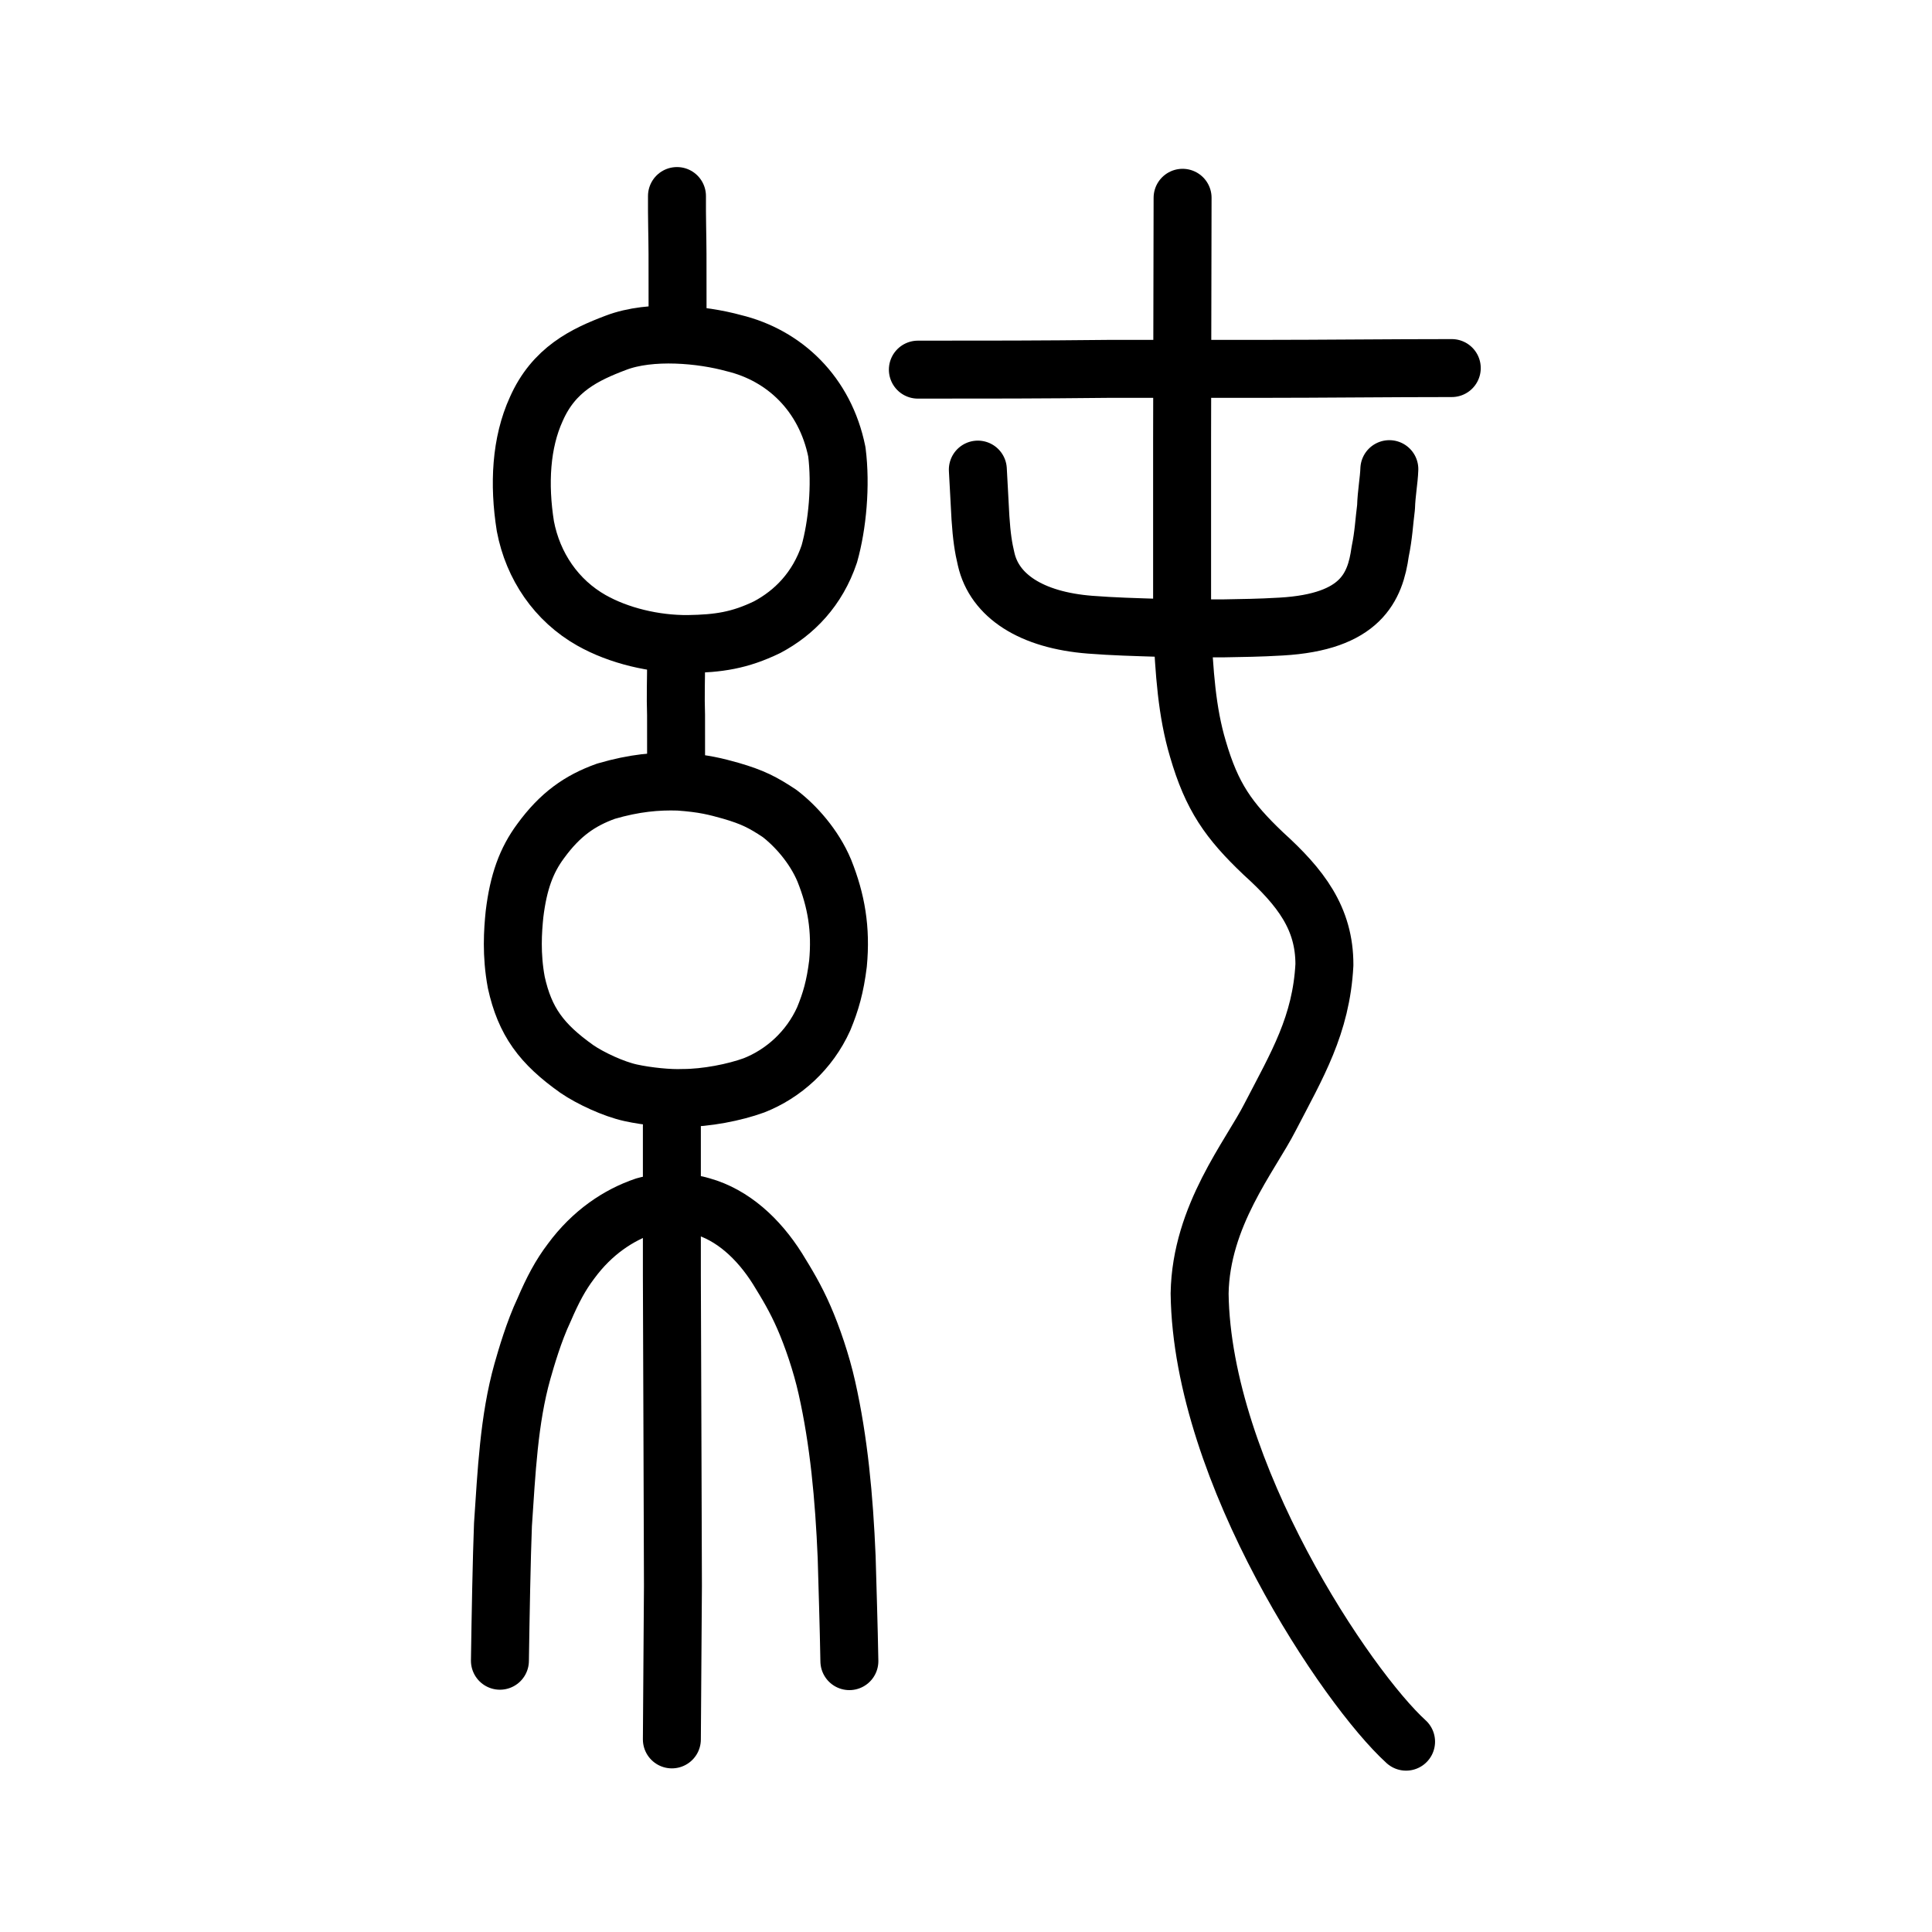 <?xml version="1.0" encoding="UTF-8" standalone="no"?>
<!-- Created with Inkscape (http://www.inkscape.org/) -->

<svg
   xmlns:dc="http://purl.org/dc/elements/1.1/"
   xmlns:cc="http://creativecommons.org/ns#"
   xmlns:rdf="http://www.w3.org/1999/02/22-rdf-syntax-ns#"
   xmlns:svg="http://www.w3.org/2000/svg"
   xmlns="http://www.w3.org/2000/svg"
   xmlns:sodipodi="http://sodipodi.sourceforge.net/DTD/sodipodi-0.dtd"
   xmlns:inkscape="http://www.inkscape.org/namespaces/inkscape"
   width="200px"
   height="200px"
   viewBox="0 0 200 200"
   version="1.1"
   id="SVGRoot"
   inkscape:version="0.92.3 (2405546, 2018-03-11)"
   sodipodi:docname="7d14ss.svg">
  <sodipodi:namedview
     id="base"
     pagecolor="#ffffff"
     bordercolor="#666666"
     borderopacity="1.0"
     inkscape:pageopacity="0.0"
     inkscape:pageshadow="2"
     inkscape:zoom="2.185"
     inkscape:cx="60.995752"
     inkscape:cy="105.90266"
     inkscape:document-units="px"
     inkscape:current-layer="layer1"
     showgrid="true"
     inkscape:window-width="1333"
     inkscape:window-height="870"
     inkscape:window-x="396"
     inkscape:window-y="124"
     inkscape:window-maximized="0"
     inkscape:snap-global="false"
     showguides="true">
    <inkscape:grid
       type="xygrid"
       id="grid4562" />
  </sodipodi:namedview>
  <defs
     id="defs4546">
    <pattern
       y="0"
       x="0"
       height="6"
       width="6"
       patternUnits="userSpaceOnUse"
       id="EMFhbasepattern" />
  </defs>
  <g
     id="layer1"
     inkscape:groupmode="layer"
     inkscape:label="レイヤー 1">
    <path
       style="opacity:1;vector-effect:none;fill:none;fill-opacity:1;stroke:#000000;stroke-width:6;stroke-linecap:round;stroke-linejoin:miter;stroke-miterlimit:4;stroke-dasharray:none;stroke-dashoffset:0;stroke-opacity:1"
       d="m 70.08,20.294 c -0.017,2.208 0.051,4.312 0.056,6.001 -0.004,3.145 0.005,4.075 0.005,5.59"
       id="path6087"
       inkscape:connector-curvature="0"
       sodipodi:nodetypes="ccc" />
    <path
       style="opacity:1;vector-effect:none;fill:none;fill-opacity:1;stroke:#000000;stroke-width:6;stroke-linecap:round;stroke-linejoin:miter;stroke-miterlimit:4;stroke-dasharray:none;stroke-dashoffset:0;stroke-opacity:1"
       d="m 69.988,68.599 c 5.9e-5,1.682 -0.07,3.486 -0.003,5.425 -0.006,1.422 0.003,3.006 0.003,4.647"
       id="path6087-0"
       inkscape:connector-curvature="0"
       sodipodi:nodetypes="ccc" />
    <path
       style="opacity:1;vector-effect:none;fill:none;fill-opacity:1;stroke:#000000;stroke-width:6;stroke-linecap:butt;stroke-linejoin:round;stroke-miterlimit:4;stroke-dasharray:none;stroke-dashoffset:0;stroke-opacity:1"
       d="m 53.443,101.682 c -0.534,-2.875 -0.355,-5.32 -0.181,-7.046 0.406,-3.335 1.224,-5.573 2.712,-7.577 2,-2.741 4.041,-4.181 6.756,-5.153 2.951,-0.865 5.325,-1.066 7.546,-0.994 2.608,0.184 3.82,0.512 5.403,0.955 2.243,0.656 3.285,1.19 5.015,2.337 1.646,1.254 3.58,3.394 4.637,5.922 1.24,3.103 1.756,6.052 1.417,9.634 -0.296,2.38 -0.742,3.933 -1.478,5.71 -1.472,3.266 -4.162,5.683 -7.215,6.884 -2.002,0.73 -4.955,1.314 -7.388,1.309 -1.342,0.062 -3.627,-0.153 -5.377,-0.537 -1.764,-0.383 -4.182,-1.508 -5.584,-2.471 -3.645,-2.59 -5.364,-4.887 -6.264,-8.973 z"
       id="path6089-4"
       inkscape:connector-curvature="0"
       sodipodi:nodetypes="ccccccccccccccc" />
    <path
       style="opacity:1;vector-effect:none;fill:none;fill-opacity:1;stroke:#000000;stroke-width:6;stroke-linecap:round;stroke-linejoin:miter;stroke-miterlimit:4;stroke-dasharray:none;stroke-dashoffset:0;stroke-opacity:1"
       d="m 69.552,180.061 0.11,-15.878 -0.055,-16.653 -0.055,-15.491 v -15.491"
       id="path6087-7"
       inkscape:connector-curvature="0"
       sodipodi:nodetypes="ccccc" />
    <path
       style="opacity:1;vector-effect:none;fill:none;fill-opacity:1;stroke:#000000;stroke-width:6;stroke-linecap:round;stroke-linejoin:round;stroke-miterlimit:4;stroke-dasharray:none;stroke-dashoffset:0;stroke-opacity:1"
       d="m 51.752,171.918 c 0.068,-4.642 0.178,-10.637 0.315,-14.087 0.371,-5.426 0.605,-10.861 2.013,-15.868 0.393,-1.377 1.18,-4.112 2.249,-6.379 0.883,-2.056 1.694,-3.59 2.793,-5.034 2.182,-2.965 4.912,-4.774 7.613,-5.688 1.687,-0.478 4.142,-0.532 5.901,0 3.19,0.892 5.867,3.332 7.845,6.469 1.005,1.627 1.885,3.088 2.736,5.04 0.851,1.94 1.81,4.717 2.385,7.298 1.234,5.491 1.782,11.312 2.044,17.536 0.066,2.361 0.225,7.407 0.281,10.755"
       id="path6755"
       inkscape:connector-curvature="0"
       sodipodi:nodetypes="cccccccccccc" />
    <path
       style="opacity:1;vector-effect:none;fill:none;fill-opacity:1;stroke:#000000;stroke-width:6;stroke-linecap:butt;stroke-linejoin:round;stroke-miterlimit:4;stroke-dasharray:none;stroke-dashoffset:0;stroke-opacity:1"
       d="m 61.237,64.223 c -3.641,-2.058 -6.065,-5.613 -6.851,-9.751 -0.694,-4.35 -0.46,-8.647 1.13,-12.123 1.812,-4.111 5.004,-5.641 8.239,-6.864 3.641,-1.395 8.936,-0.866 12.196,0.033 5.237,1.26 9.463,5.236 10.68,11.259 0.442,3.475 0.057,7.594 -0.781,10.561 -1.219,3.636 -3.615,6.089 -6.433,7.585 -2.856,1.381 -5.037,1.697 -8.183,1.748 -3.503,0.03 -7.208,-0.873 -9.996,-2.449 z"
       id="path6089-6-8"
       inkscape:connector-curvature="0"
       sodipodi:nodetypes="cccccccccc" />
    <path
       id="path829"
       d="m 101.226,48.613 c 0.07,1.52 0.199,3.42 0.269,4.988 0.129,1.948 0.304,3.088 0.59,4.275 0.858,3.8 4.652,6.318 10.773,6.793 2.459,0.19 4.481,0.238 7.431,0.333 2.349,0.048 4.042,0.048 6.226,0.048 2.348,-0.048 3.659,-0.048 6.115,-0.19 8.242,-0.475 9.734,-4.085 10.243,-7.743 0.364,-1.758 0.406,-3.04 0.609,-4.608 0.04,-1.425 0.3,-2.755 0.342,-3.943"
       style="fill:none;stroke:#000000;stroke-width:6;stroke-linecap:round;stroke-linejoin:round;stroke-miterlimit:4;stroke-dasharray:none;stroke-opacity:1"
       inkscape:connector-curvature="0" />
    <path
       id="path831"
       d="m 95.017,38.265 c 7.808,0 12.183,0 19.85,-0.081 5.174,0 12.794,0 15.899,0 6.021,0 13.029,-0.081 19.521,-0.081"
       style="fill:none;stroke:#000000;stroke-width:6;stroke-linecap:round;stroke-linejoin:round;stroke-miterlimit:4;stroke-dasharray:none;stroke-opacity:1"
       inkscape:connector-curvature="0" />
    <path
       id="path833"
       d="m 145.556,180.297 c -6.088,-5.531 -21.127,-27.816 -21.372,-46.39 0.135,-8.071 5.249,-14.236 7.305,-18.284 2.784,-5.376 5.282,-9.496 5.613,-15.746 0.013,-4.816 -2.45,-8.004 -6.311,-11.505 -3.612,-3.429 -5.342,-5.889 -6.785,-10.846 -1.141,-3.822 -1.418,-7.923 -1.636,-12.717 V 45.478 c 0,-1.983 0.051,-22.66 0.051,-25.003"
       style="fill:none;stroke:#000000;stroke-width:6;stroke-linecap:round;stroke-linejoin:round;stroke-miterlimit:4;stroke-dasharray:none;stroke-opacity:1"
       inkscape:connector-curvature="0"
       sodipodi:nodetypes="ccccccccc" />
  </g>
</svg>
